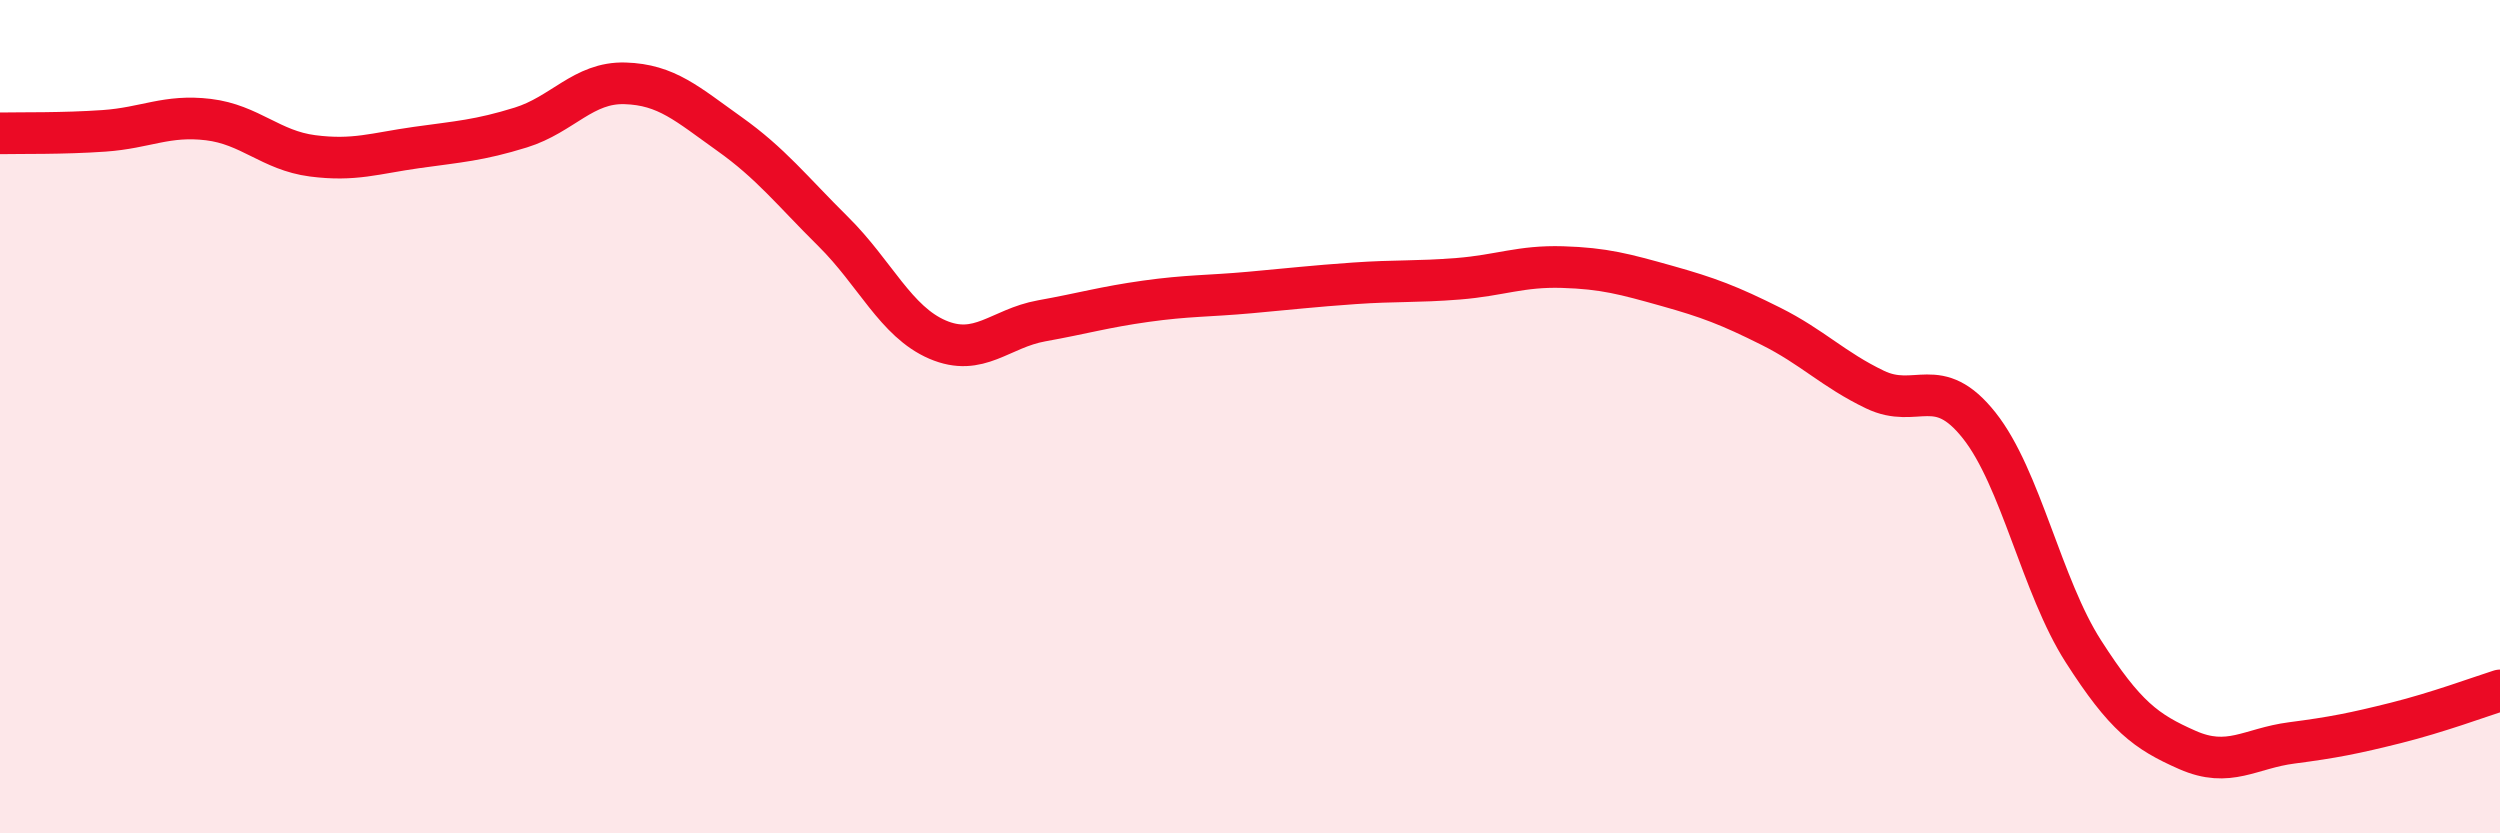 
    <svg width="60" height="20" viewBox="0 0 60 20" xmlns="http://www.w3.org/2000/svg">
      <path
        d="M 0,3.2 C 0.5,3.19 1.5,3.21 2.5,3.14 C 3.5,3.07 4,2.75 5,2.87 C 6,2.99 6.5,3.61 7.5,3.74 C 8.5,3.87 9,3.68 10,3.54 C 11,3.4 11.5,3.37 12.5,3.06 C 13.5,2.75 14,1.97 15,2 C 16,2.03 16.5,2.5 17.5,3.21 C 18.5,3.92 19,4.57 20,5.56 C 21,6.55 21.5,7.72 22.5,8.15 C 23.5,8.58 24,7.88 25,7.7 C 26,7.52 26.5,7.37 27.5,7.23 C 28.5,7.09 29,7.11 30,7.02 C 31,6.93 31.5,6.87 32.5,6.8 C 33.5,6.73 34,6.77 35,6.69 C 36,6.61 36.5,6.38 37.5,6.41 C 38.5,6.44 39,6.58 40,6.86 C 41,7.14 41.5,7.33 42.5,7.83 C 43.5,8.33 44,8.87 45,9.35 C 46,9.83 46.5,8.95 47.5,10.21 C 48.5,11.47 49,14.07 50,15.63 C 51,17.19 51.5,17.56 52.5,18 C 53.5,18.44 54,17.96 55,17.83 C 56,17.7 56.5,17.6 57.5,17.35 C 58.5,17.1 59.5,16.73 60,16.57L60 20L0 20Z"
        fill="#EB0A25"
        opacity="0.1"
        stroke-linecap="round"
        stroke-linejoin="round"
      />
      <path
        d="M 0,3.2 C 0.5,3.19 1.5,3.21 2.5,3.14 C 3.5,3.07 4,2.75 5,2.87 C 6,2.99 6.5,3.61 7.5,3.74 C 8.5,3.87 9,3.68 10,3.54 C 11,3.4 11.5,3.37 12.5,3.06 C 13.5,2.75 14,1.97 15,2 C 16,2.03 16.5,2.5 17.5,3.21 C 18.5,3.92 19,4.57 20,5.56 C 21,6.55 21.5,7.72 22.5,8.15 C 23.5,8.58 24,7.88 25,7.7 C 26,7.52 26.5,7.37 27.5,7.23 C 28.5,7.09 29,7.11 30,7.02 C 31,6.93 31.5,6.87 32.5,6.8 C 33.5,6.73 34,6.77 35,6.69 C 36,6.61 36.5,6.38 37.5,6.41 C 38.5,6.44 39,6.58 40,6.86 C 41,7.14 41.5,7.33 42.5,7.83 C 43.5,8.33 44,8.87 45,9.35 C 46,9.83 46.5,8.95 47.5,10.21 C 48.5,11.47 49,14.07 50,15.63 C 51,17.19 51.5,17.56 52.5,18 C 53.5,18.44 54,17.96 55,17.83 C 56,17.7 56.5,17.6 57.5,17.35 C 58.5,17.1 59.5,16.73 60,16.57"
        stroke="#EB0A25"
        stroke-width="1"
        fill="none"
        stroke-linecap="round"
        stroke-linejoin="round"
      />
    </svg>
  